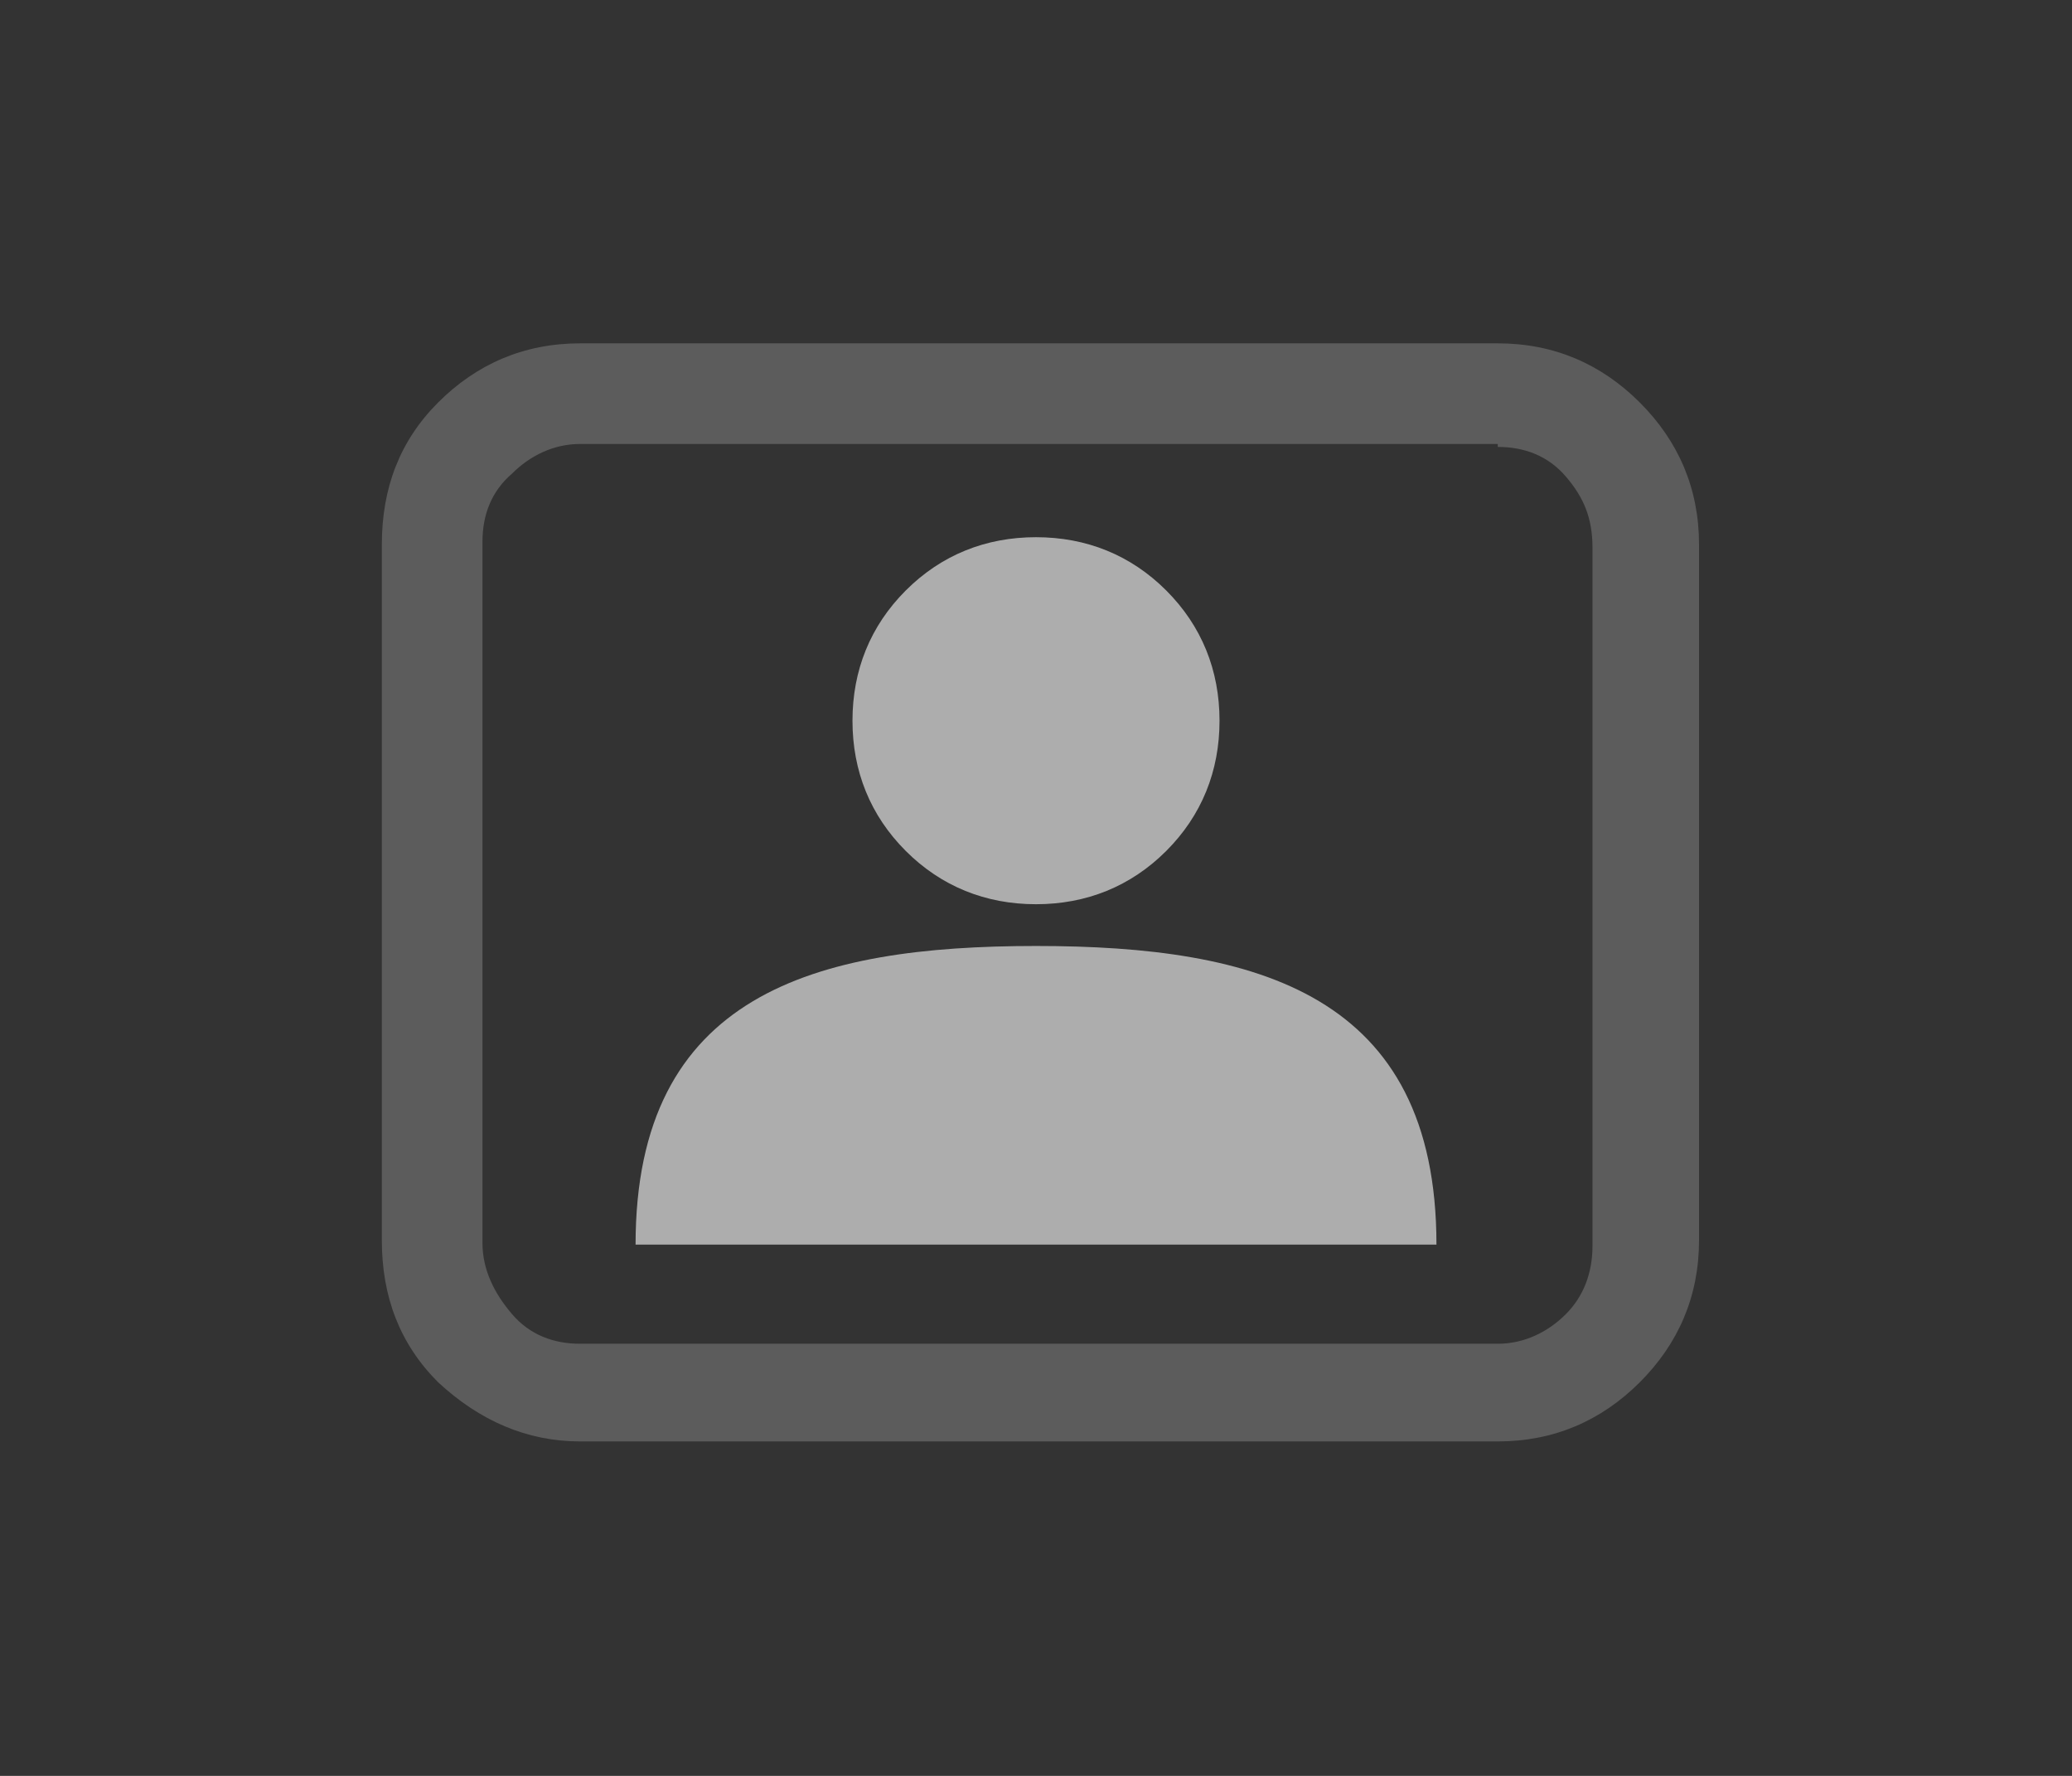 <?xml version="1.0" encoding="utf-8"?>
<!-- Generator: Adobe Illustrator 27.6.1, SVG Export Plug-In . SVG Version: 6.00 Build 0)  -->
<svg version="1.1" id="menu_Anim" image-rendering="optimizeQuality"
	 xmlns="http://www.w3.org/2000/svg" xmlns:xlink="http://www.w3.org/1999/xlink" x="0px" y="0px" viewBox="0 0 70 60"
	 style="enable-background:new 0 0 70 60;" xml:space="preserve">
<rect x="0" y="0" width="70" height="60" fill="#333333" stroke="none"/>
<style type="text/css">
	.st0{opacity:0.2;fill:#FFFFFF;enable-background:new    ;}
	.st1{opacity:0.6;fill:#FFFFFF;enable-background:new    ;}
</style>
<path class="st0" d="M55.4,13.6c-1.3-1.3-2.9-2-4.8-2h-31
	c-1.9,0-3.5,0.7-4.8,2s-1.9,2.9-1.9,4.8v23.5
	c0,1.9,0.6,3.5,1.9,4.8c1.4,1.3,3,2,4.8,2h31
	c1.9,0,3.5-0.7,4.8-2s2-2.9,2-4.8V18.4
	C57.4,16.5,56.7,14.9,55.4,13.6 M50.6,15.1
	c0.9,0,1.7,0.3,2.3,1c0.6,0.7,0.9,1.4,0.9,2.4v23.6
	c0,0.9-0.3,1.7-0.9,2.3c-0.6,0.6-1.4,1-2.3,1h-31
	c-0.9,0-1.7-0.3-2.3-1c-0.6-0.7-1-1.5-1-2.4V18.3
	c0-0.9,0.3-1.7,1-2.3c0.6-0.6,1.4-1,2.3-1h31V15.1z"/>
<path class="st1" d="M39.4,19.95C38.2,18.75,36.7,18.15,35,18.15
	s-3.2,0.6-4.4,1.8c-1.2,1.2-1.8,2.7-1.8,4.4
	s0.6,3.2,1.8,4.4C31.8,29.95,33.3,30.55,35,30.55
	s3.2-0.6,4.4-1.8c1.2-1.2,1.8-2.7,1.8-4.4
	C41.2,22.65,40.6,21.15,39.4,19.95z"/>
<path class="st1" d="M35,31.961c-7.471,0-13.528,1.618-13.528,10.09h27.057
	C48.528,33.579,42.471,31.961,35,31.961z"/>
</svg>
